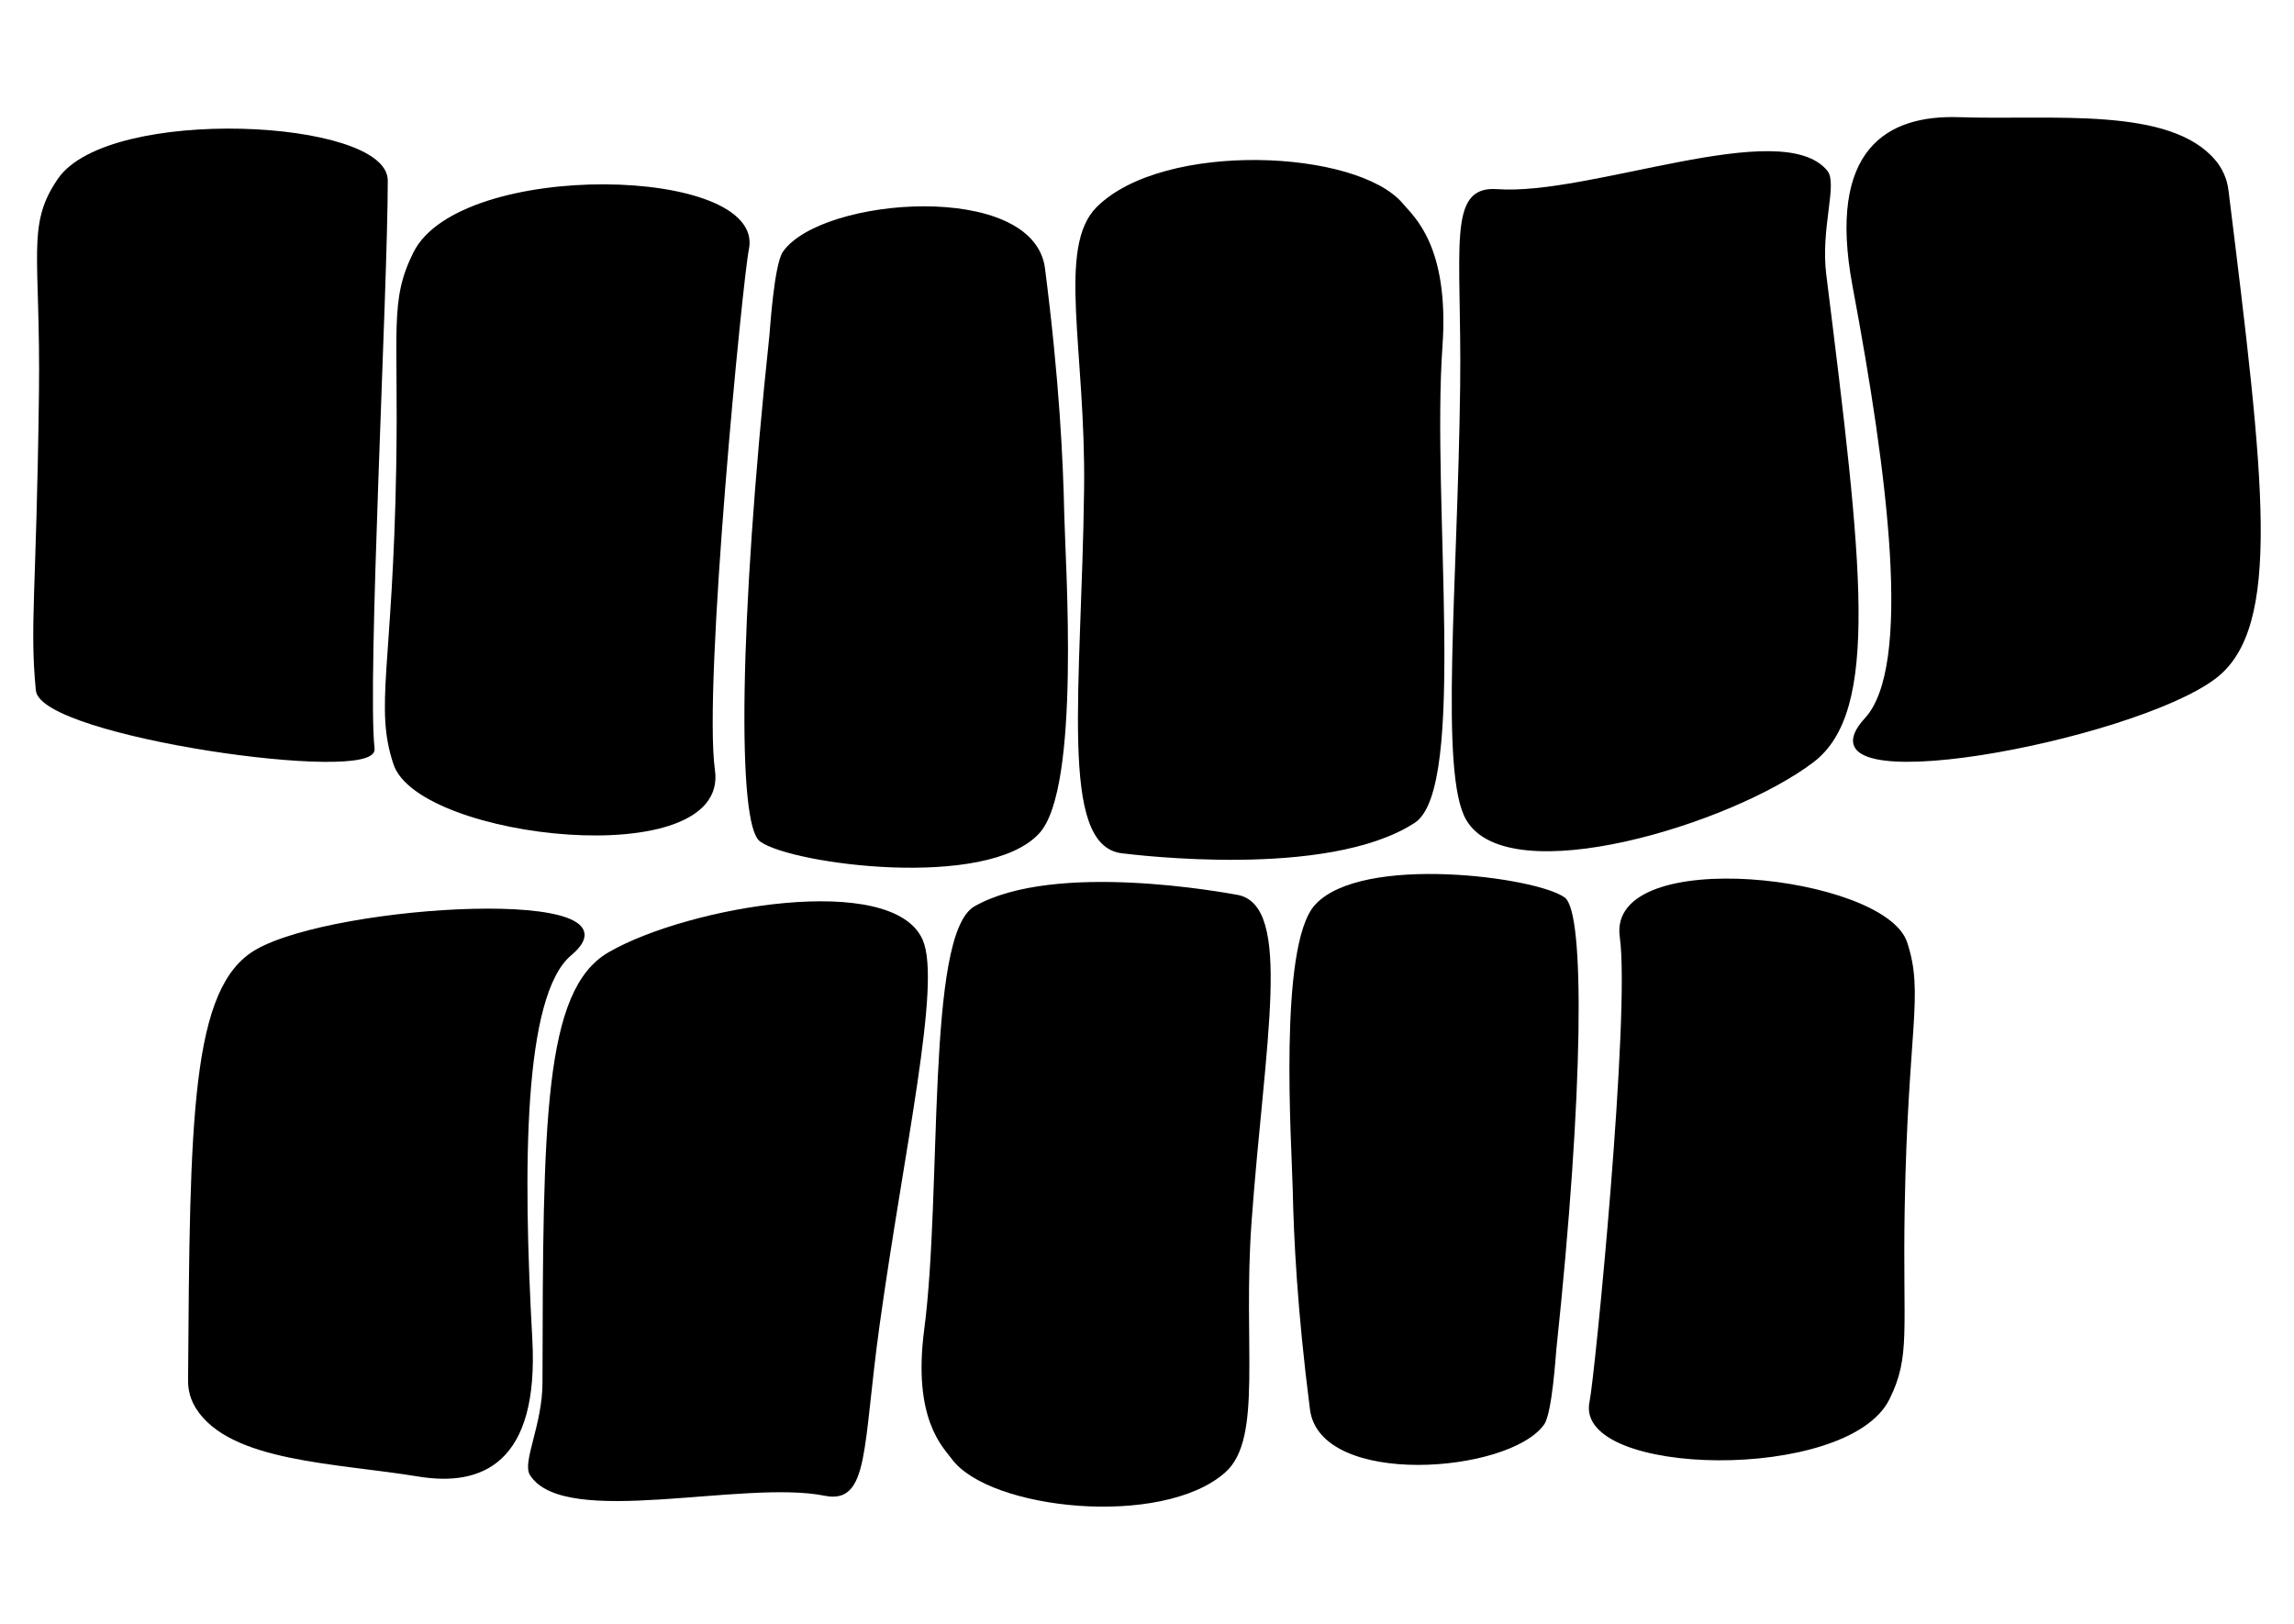 <?xml version="1.0" encoding="utf-8"?>
<!-- Generator: Adobe Illustrator 27.5.0, SVG Export Plug-In . SVG Version: 6.00 Build 0)  -->
<svg version="1.1" id="Layer_1" xmlns="http://www.w3.org/2000/svg" xmlns:xlink="http://www.w3.org/1999/xlink" x="0px" y="0px"
	 viewBox="0 0 795.68 563.25" style="enable-background:new 0 0 795.68 563.25;" xml:space="preserve">
<style type="text/css">
	.st0{stroke:#000000;stroke-miterlimit:10;}
</style>
<path class="st0" d="M361.96,93.13c-3.84-29.92-76.59-24.38-89.94-5.6c-3.03,4.26-4.47,27.18-4.64,28.74
	c-10.71,100.87-11.1,169.72-3.43,175.24c10.85,7.82,78.29,16.75,96.15-2.78c14.27-15.59,8.92-93.29,8.55-110.1
	C368.25,159.81,366.95,131.99,361.96,93.13z"/>
<path class="st0" d="M380.75,72.17c22.92-22.85,90.02-19.88,105.57-1.09c3.52,4.26,15.96,14.26,13.5,49.04
	c-3.81,53.95,8.59,153.2-9.43,164.91c-29.98,19.47-96.96,10.93-101.05,10.49c-21.63-2.31-13.69-56.34-12.82-125.89
	C377.12,121.36,367.02,85.85,380.75,72.17z"/>
<path class="st0" d="M519.24,66.11c32.28,2.37,98.61-25.39,114.16-6.61c3.52,4.26-2.46,19.7-0.45,35.81
	c12.57,100.86,18.71,151.31-4.32,168.75c-28.5,21.59-105.2,44.76-119.62,20.13c-9.24-15.77-2.92-80.62-2.05-150.17
	C507.56,85.76,502.26,64.87,519.24,66.11z"/>
<path class="st0" d="M679.48,41.15c32.35,1.08,73.13-3.88,88.68,14.9c3.52,4.26,4.13,8.63,4.32,10.2
	c12.47,100.87,18.71,151.31-4.32,168.75c-28.5,21.59-148.31,44.28-120.9,14.41c16.65-18.14,8.07-84.7-4.2-150.17
	C634.17,51.8,654.93,40.33,679.48,41.15z"/>
<path class="st0" d="M143.8,87.85c15.93-32.17,121.5-29.79,115.45-1.36c-2.06,9.69-15.96,151.06-11.76,180.77
	c4.99,35.32-101.97,23.45-110.54-2.31c-6.61-19.89-0.23-33.38,0.98-102.92C138.77,113.83,135.52,104.57,143.8,87.85z"/>
<path class="st0" d="M20.49,62.31c17.39-25.34,113.51-20.49,113.51,0.31c0,37.61-7.21,174.54-4.57,197.1
	c1.39,11.9-114.99-4.64-116.5-20.3c-2.18-22.68,0.21-33.37,1.08-102.92C14.61,88.21,9.52,78.28,20.49,62.31z"/>
<path class="st0" d="M454.86,488.85c3.43,26.71,68.38,21.77,80.31,5c2.7-3.8,3.99-24.26,4.14-25.67
	c9.56-90.07,9.91-151.54,3.07-156.48c-9.69-6.98-69.9-14.96-85.86,2.48c-12.74,13.92-7.96,83.3-7.64,98.31
	C449.25,429.31,450.41,454.15,454.86,488.85z"/>
<path class="st0" d="M424.62,510.41c-21.66,19.14-81.3,12.89-94.15-4.69c-2.91-3.98-13.46-13.57-9.41-44.44
	c6.29-47.88,0.56-137.01,17.24-146.48c27.77-15.75,87.01-4.54,90.63-3.93c19.15,3.22,9.18,50.95,4.68,112.89
	C430.49,466.76,437.59,498.95,424.62,510.41z"/>
<path class="st0" d="M286.12,518.36c-28.33-5.71-90.2,11.45-101.87-6.94c-2.64-4.16,4.38-17.18,4.41-31.68
	c0.17-90.76,0.38-136.14,22.73-149.01c27.66-15.93,98.2-27.86,108.22-4.43c6.41,15-6.45,71.74-15.01,133.25
	C298.66,502.26,301.02,521.36,286.12,518.36z"/>
<path class="st0" d="M145.16,511.69c-28.52-4.7-65.2-5.02-76.79-23.45c-2.63-4.17-2.65-8.12-2.64-9.53
	c0.63-90.76,0.94-136.13,23.34-148.91c27.73-15.82,136.43-22.05,108.71,1.22c-16.84,14.13-16.94,74.06-13.65,133.44
	C186.52,507.5,166.81,515.25,145.16,511.69z"/>
<path class="st0" d="M654.91,485.16c-14.22,28.73-108.49,26.6-103.09,1.21c1.84-8.65,14.25-134.88,10.5-161.41
	c-4.46-31.54,91.05-20.94,98.7,2.07c5.9,17.76,0.21,29.81-0.87,91.9C659.4,461.96,662.3,470.24,654.91,485.16z"/>
</svg>
